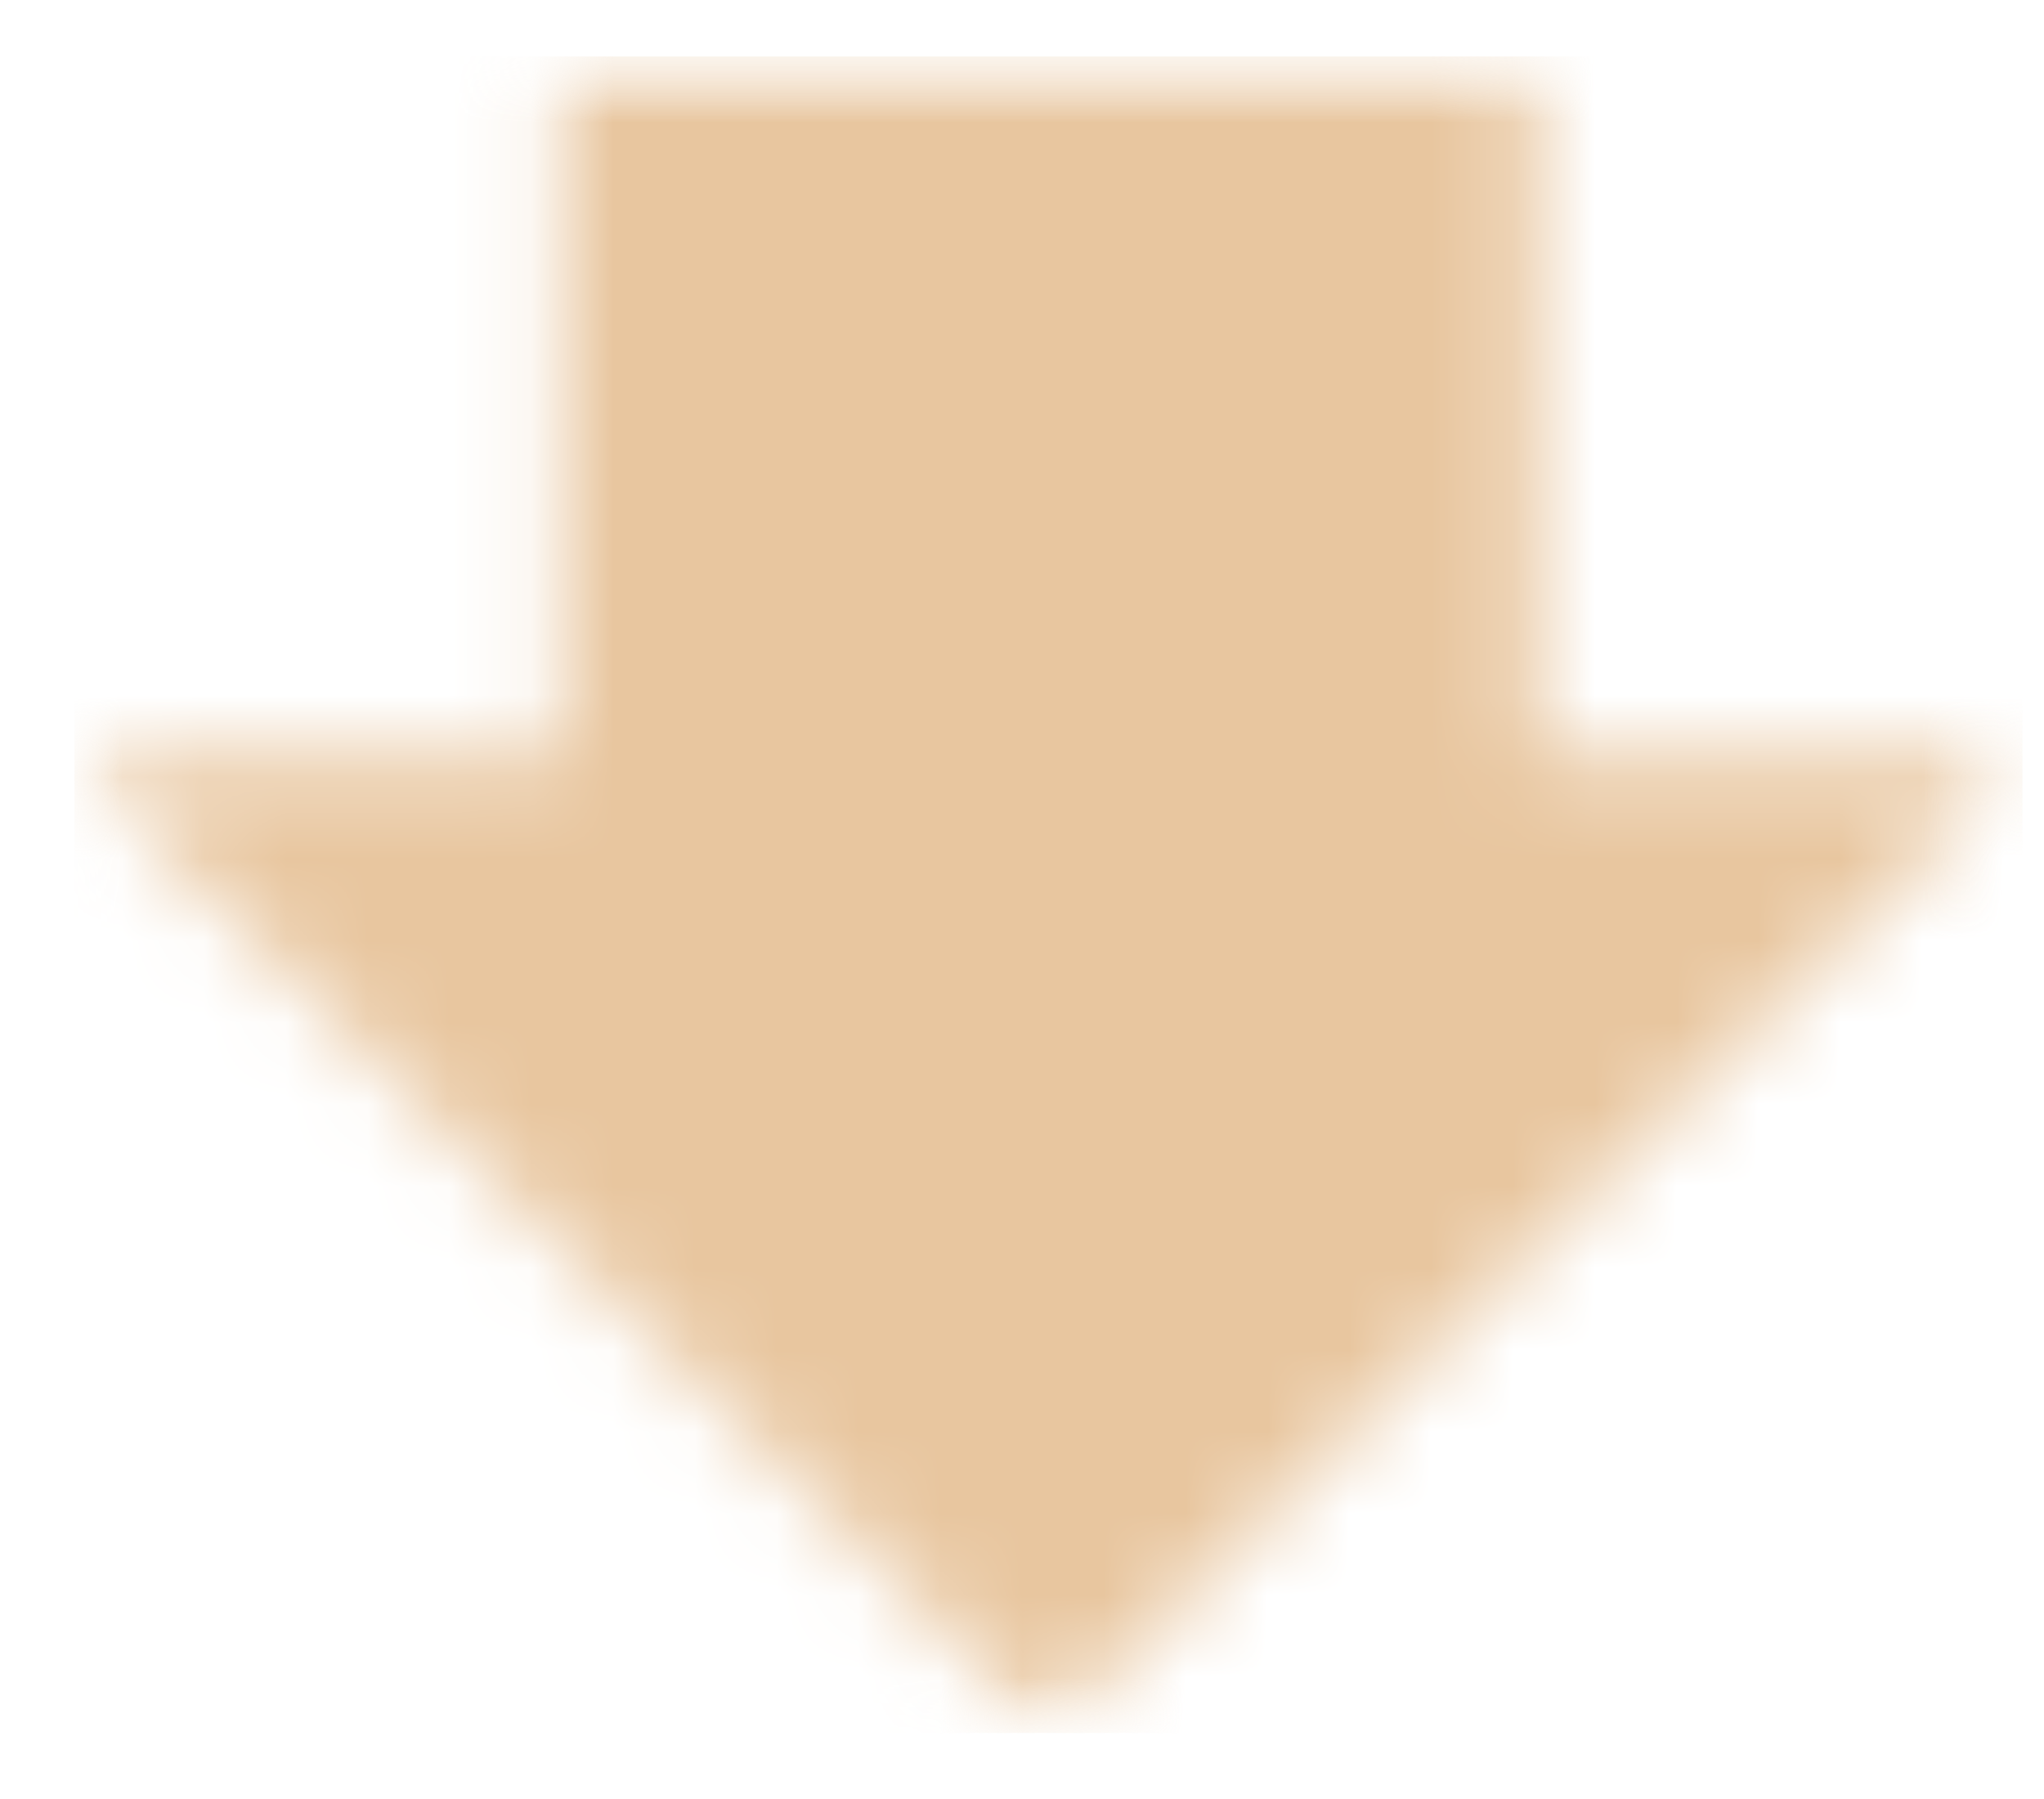 <svg width="25" height="22" viewBox="0 0 25 22" fill="none" xmlns="http://www.w3.org/2000/svg">
<g id="Clip path group">
<mask id="mask0_2_283383" style="mask-type:luminance" maskUnits="userSpaceOnUse" x="0" y="0" width="25" height="22">
<g id="15d27e3c25">
<path id="Vector" d="M0.91 0.69H24.737V21.193H0.91V0.69Z" fill="white"/>
</g>
</mask>
<g mask="url(#mask0_2_283383)">
<g id="Group">
<g id="Clip path group_2">
<mask id="mask1_2_283383" style="mask-type:luminance" maskUnits="userSpaceOnUse" x="0" y="0" width="25" height="22">
<g id="c8843d7fd9">
<path id="Vector_2" d="M12.823 21.193L24.737 9.28H18.78V0.69H6.867V9.28H0.91L12.823 21.193Z" fill="white"/>
</g>
</mask>
<g mask="url(#mask1_2_283383)">
<g id="Group_2">
<path id="Vector_3" d="M24.737 0.69V21.193H0.91V0.69H24.737Z" fill="#E8C69F"/>
</g>
</g>
</g>
</g>
</g>
</g>
</svg>
